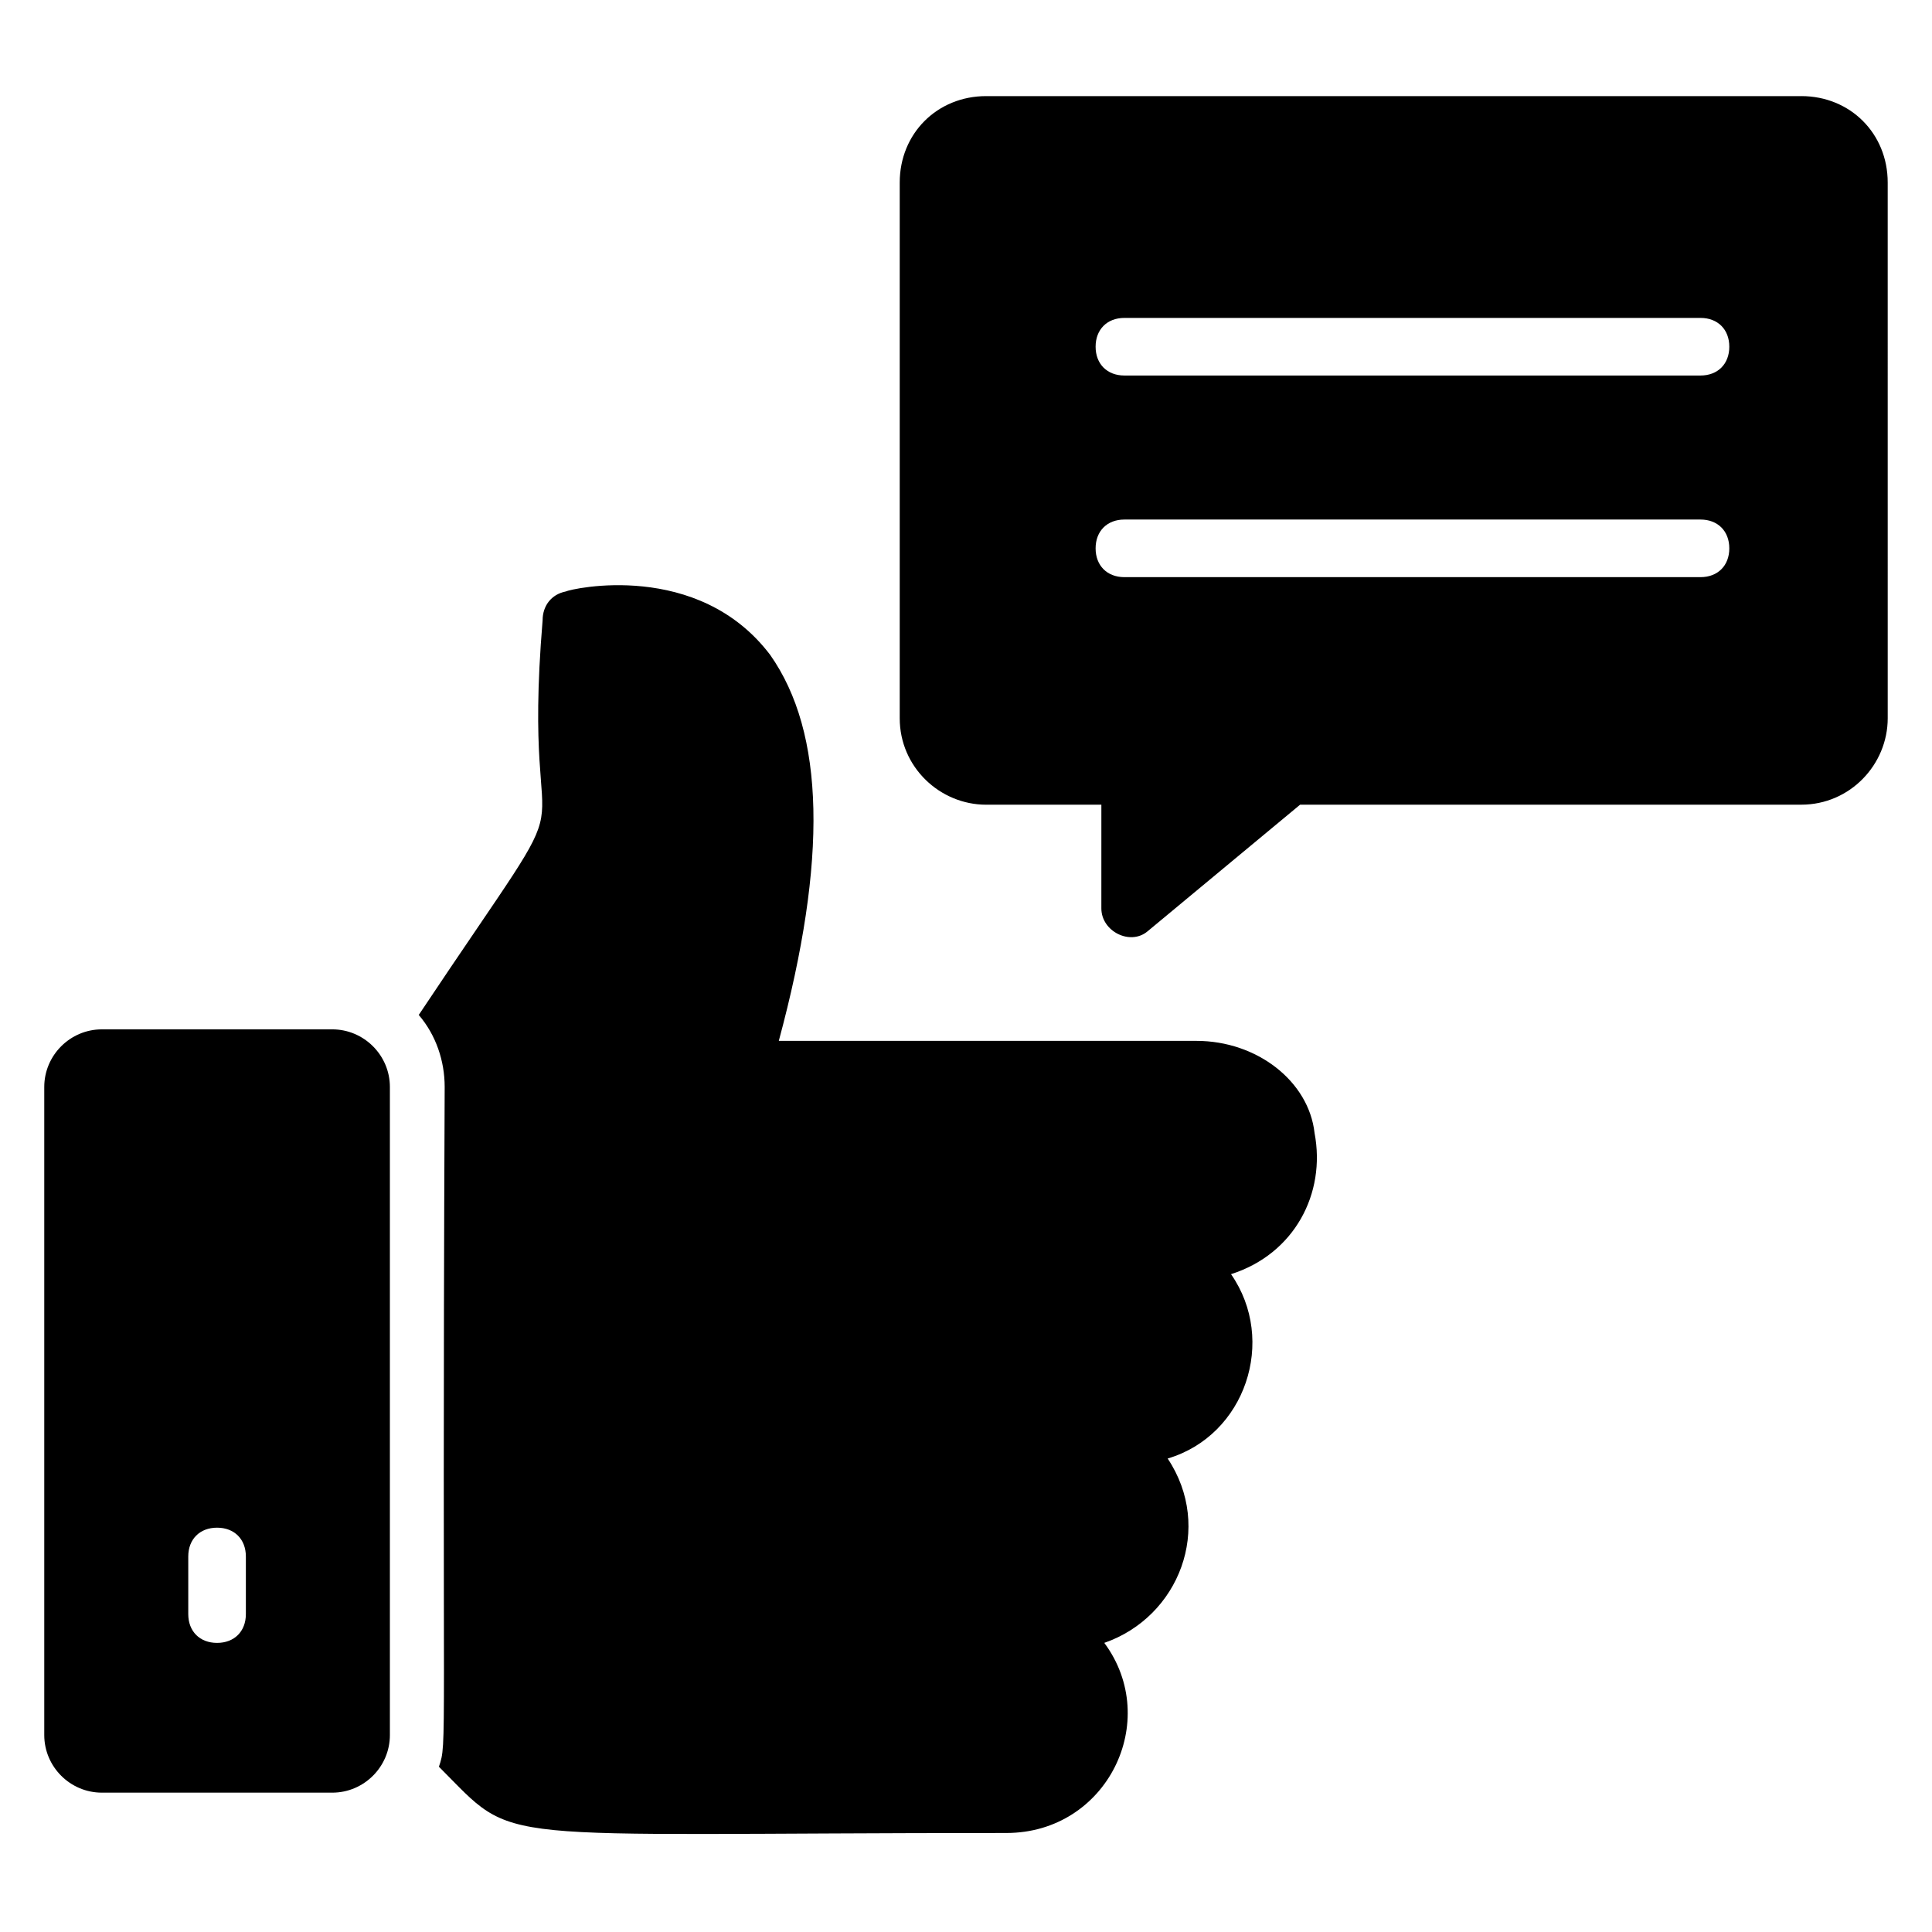 <?xml version="1.0" encoding="UTF-8"?>
<!-- Uploaded to: ICON Repo, www.svgrepo.com, Generator: ICON Repo Mixer Tools -->
<svg fill="#000000" width="800px" height="800px" version="1.1" viewBox="144 144 512 512" xmlns="http://www.w3.org/2000/svg">
 <g>
  <path d="m461.07 419.84h-110.68c12.977-48.09 12.215-81.68-2.289-102.29-19.082-25.191-52.672-17.559-54.199-16.793-3.816 0.762-6.106 3.816-6.106 7.633-6.106 73.281 16.031 31.297-32.824 104.58 4.582 5.344 6.871 12.215 6.871 19.082-0.762 178.62 0.762 173.28-1.527 180.15 21.375 21.375 9.922 17.559 150.38 17.559 26.719 0 41.223-29.77 25.953-50.383 19.848-6.871 29.008-30.535 16.793-48.855 20.609-6.106 29.008-31.297 16.793-48.855 16.793-5.344 25.191-21.375 22.137-37.402-1.527-13.734-15.266-24.422-31.297-24.422z"/>
  <path d="m232.06 416.79h-61.066c-8.398 0-15.266 6.871-15.266 15.266v171.75c0 8.398 6.871 15.266 15.266 15.266h61.066c8.398 0 15.266-6.871 15.266-15.266v-171.75c0-8.395-6.871-15.266-15.266-15.266zm-22.902 154.96c0 4.582-3.055 7.633-7.633 7.633-4.582 0-7.633-3.055-7.633-7.633v-15.266c0-4.582 3.055-7.633 7.633-7.633 4.582 0 7.633 3.055 7.633 7.633z"/>
  <path d="m621.37 169.47h-216.03c-12.977 0-22.902 9.922-22.902 22.902v141.98c0 12.977 10.688 22.902 22.902 22.902h30.535l-0.004 27.473c0 6.106 7.633 9.922 12.215 6.106l40.457-33.586h132.82c12.977 0 22.902-10.688 22.902-22.902l-0.004-141.98c0-12.977-9.922-22.898-22.898-22.898zm-26.719 127.48h-152.67c-4.582 0-7.633-3.055-7.633-7.633 0-4.582 3.055-7.633 7.633-7.633h152.67c4.582 0 7.633 3.055 7.633 7.633 0 4.582-3.055 7.633-7.633 7.633zm0-53.434h-152.67c-4.582 0-7.633-3.055-7.633-7.633 0-4.582 3.055-7.633 7.633-7.633h152.67c4.582 0 7.633 3.055 7.633 7.633s-3.055 7.633-7.633 7.633z"/>
 </g>
</svg>